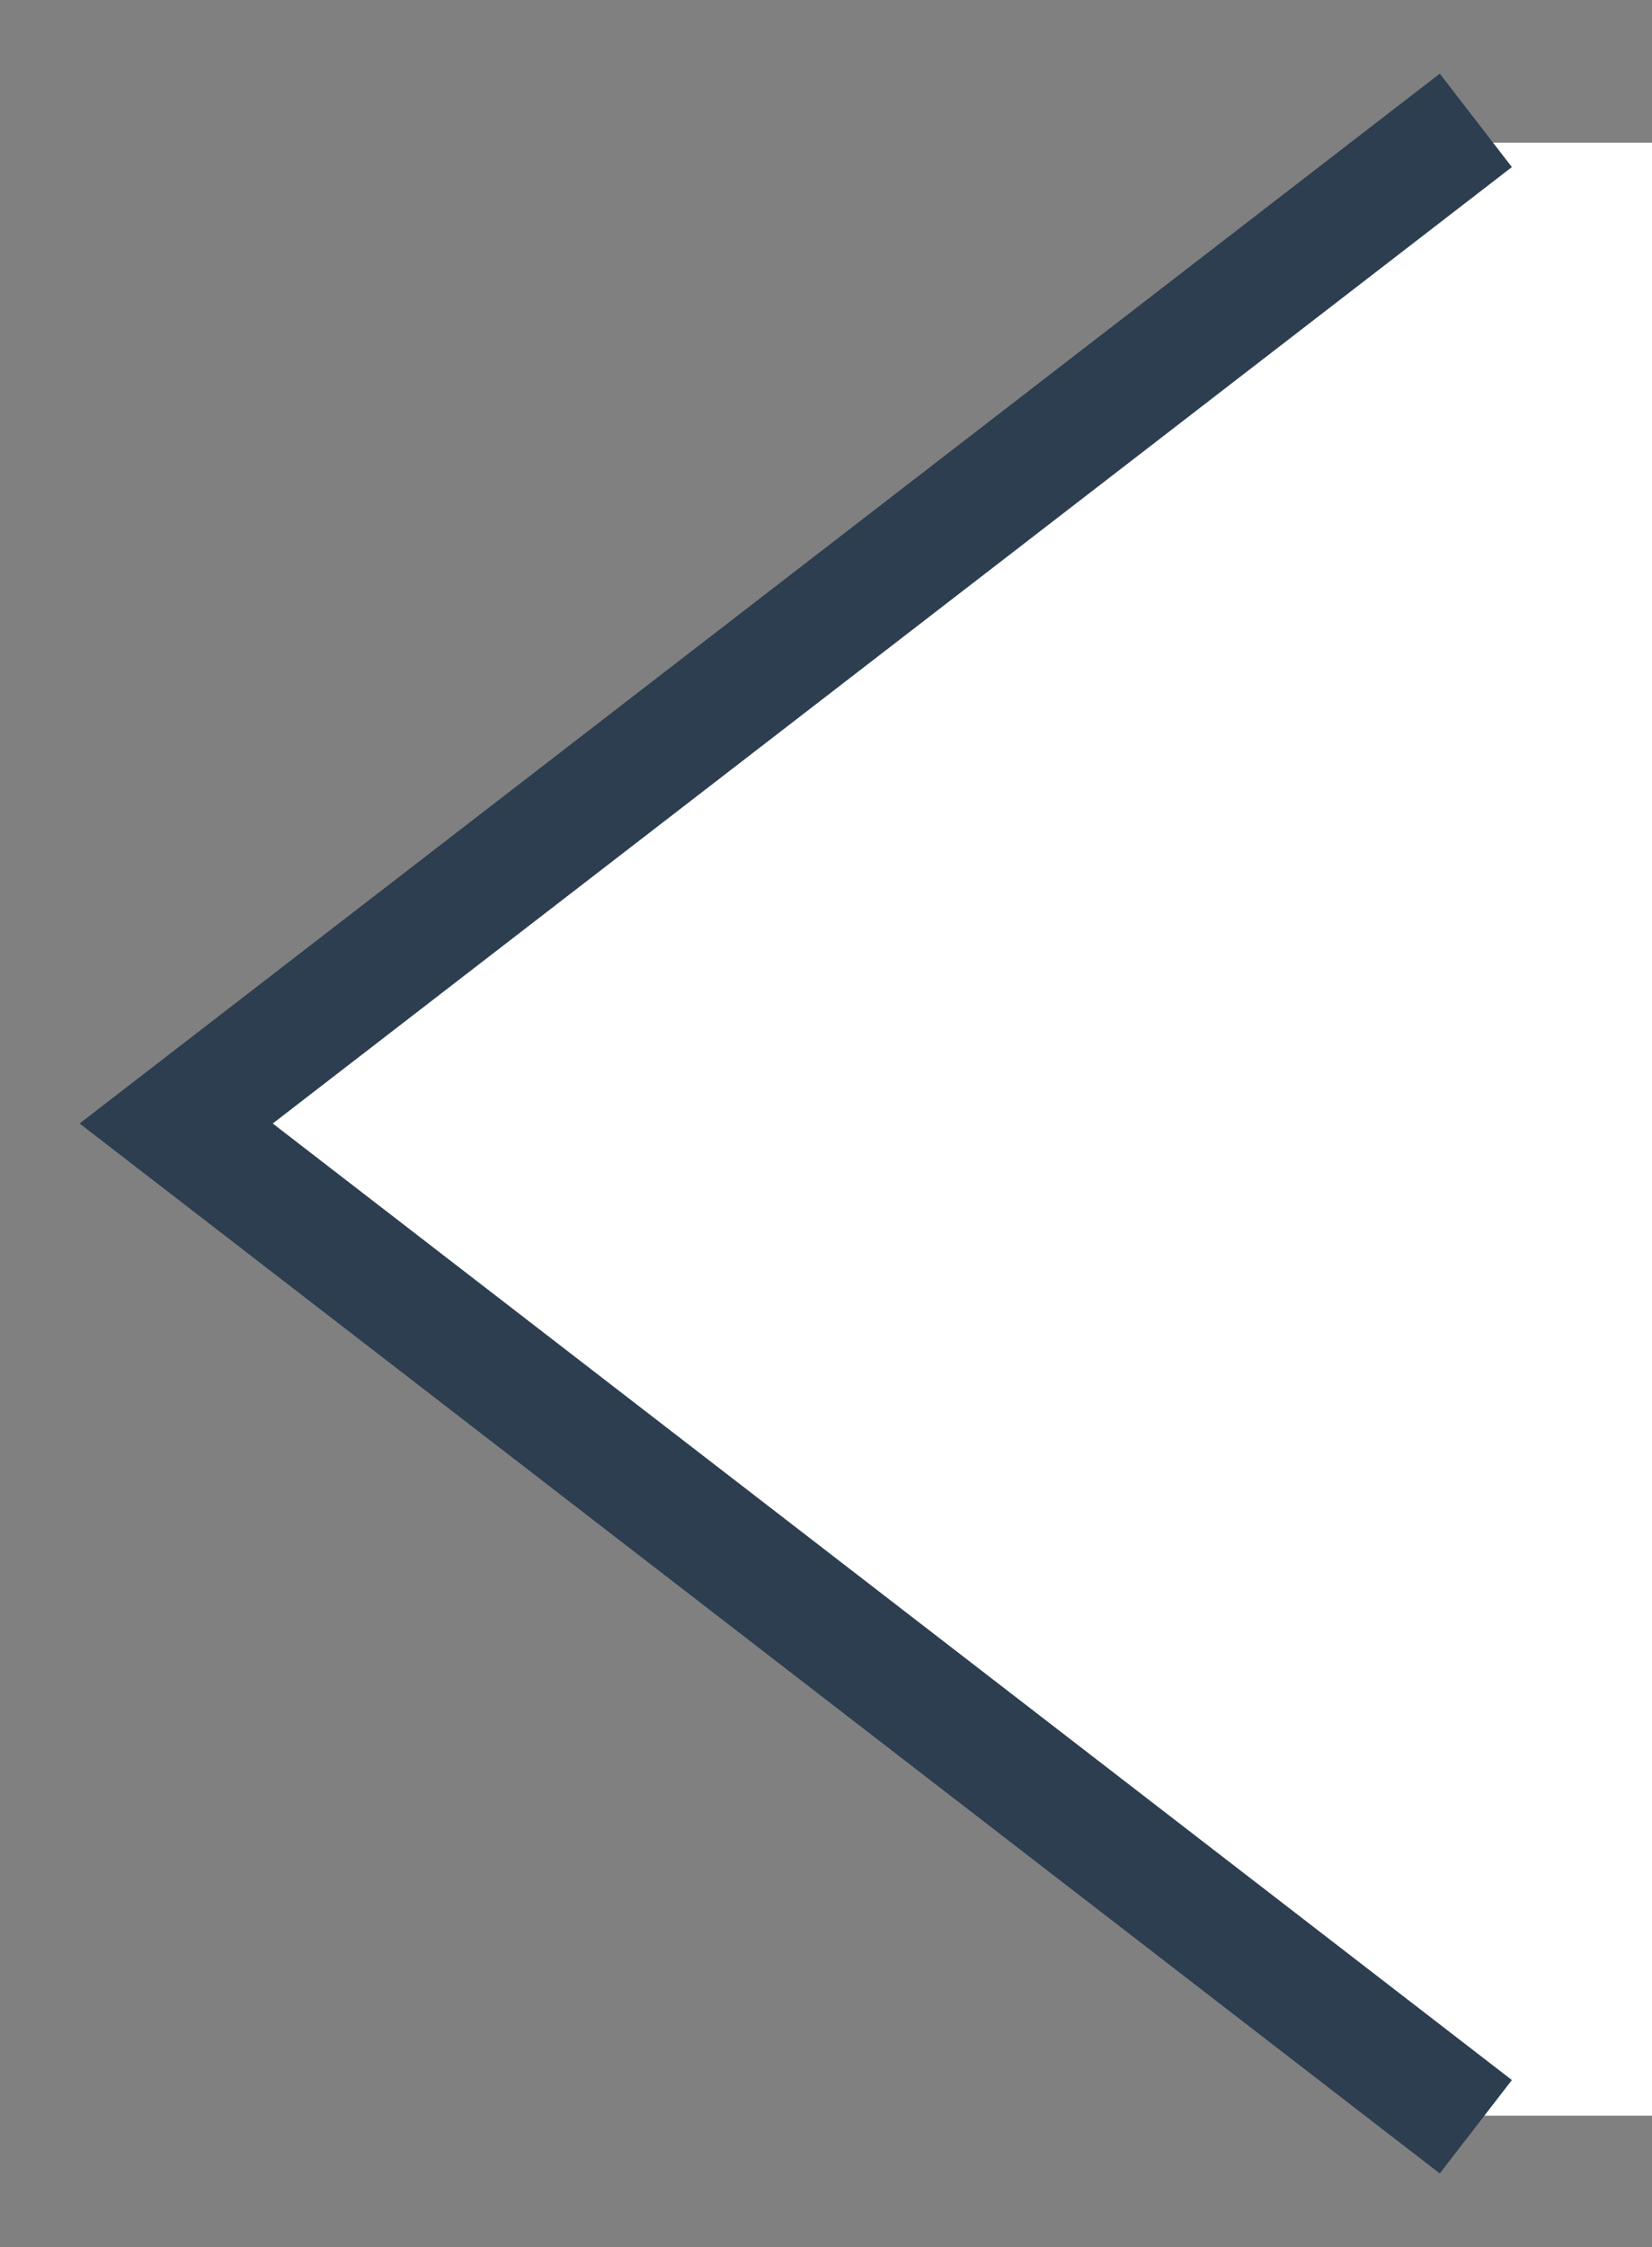 <?xml version="1.0" encoding="utf-8"?>
<!-- Generator: Adobe Illustrator 16.0.0, SVG Export Plug-In . SVG Version: 6.00 Build 0)  -->
<!DOCTYPE svg PUBLIC "-//W3C//DTD SVG 1.1//EN" "http://www.w3.org/Graphics/SVG/1.1/DTD/svg11.dtd">
<svg version="1.1" id="_x3C_Layer_x3E_" xmlns="http://www.w3.org/2000/svg" xmlns:xlink="http://www.w3.org/1999/xlink" x="0px"
	 y="0px" width="14px" height="19.042px" viewBox="0 0 14 19.042" enable-background="new 0 0 14 19.042" xml:space="preserve">
<rect x="0" y="0" width="14" height="19.042" fill="#808080" stroke="none"/>
<rect x="12.084" y="1.209" fill="#FFFFFF" width="1.916" height="16.718"/>
<path fill="#FFFFFF" stroke="#2C3E50" stroke-miterlimit="10" d="M12.507,18.021L1.493,9.52l11.014-8.5"/>
</svg>
